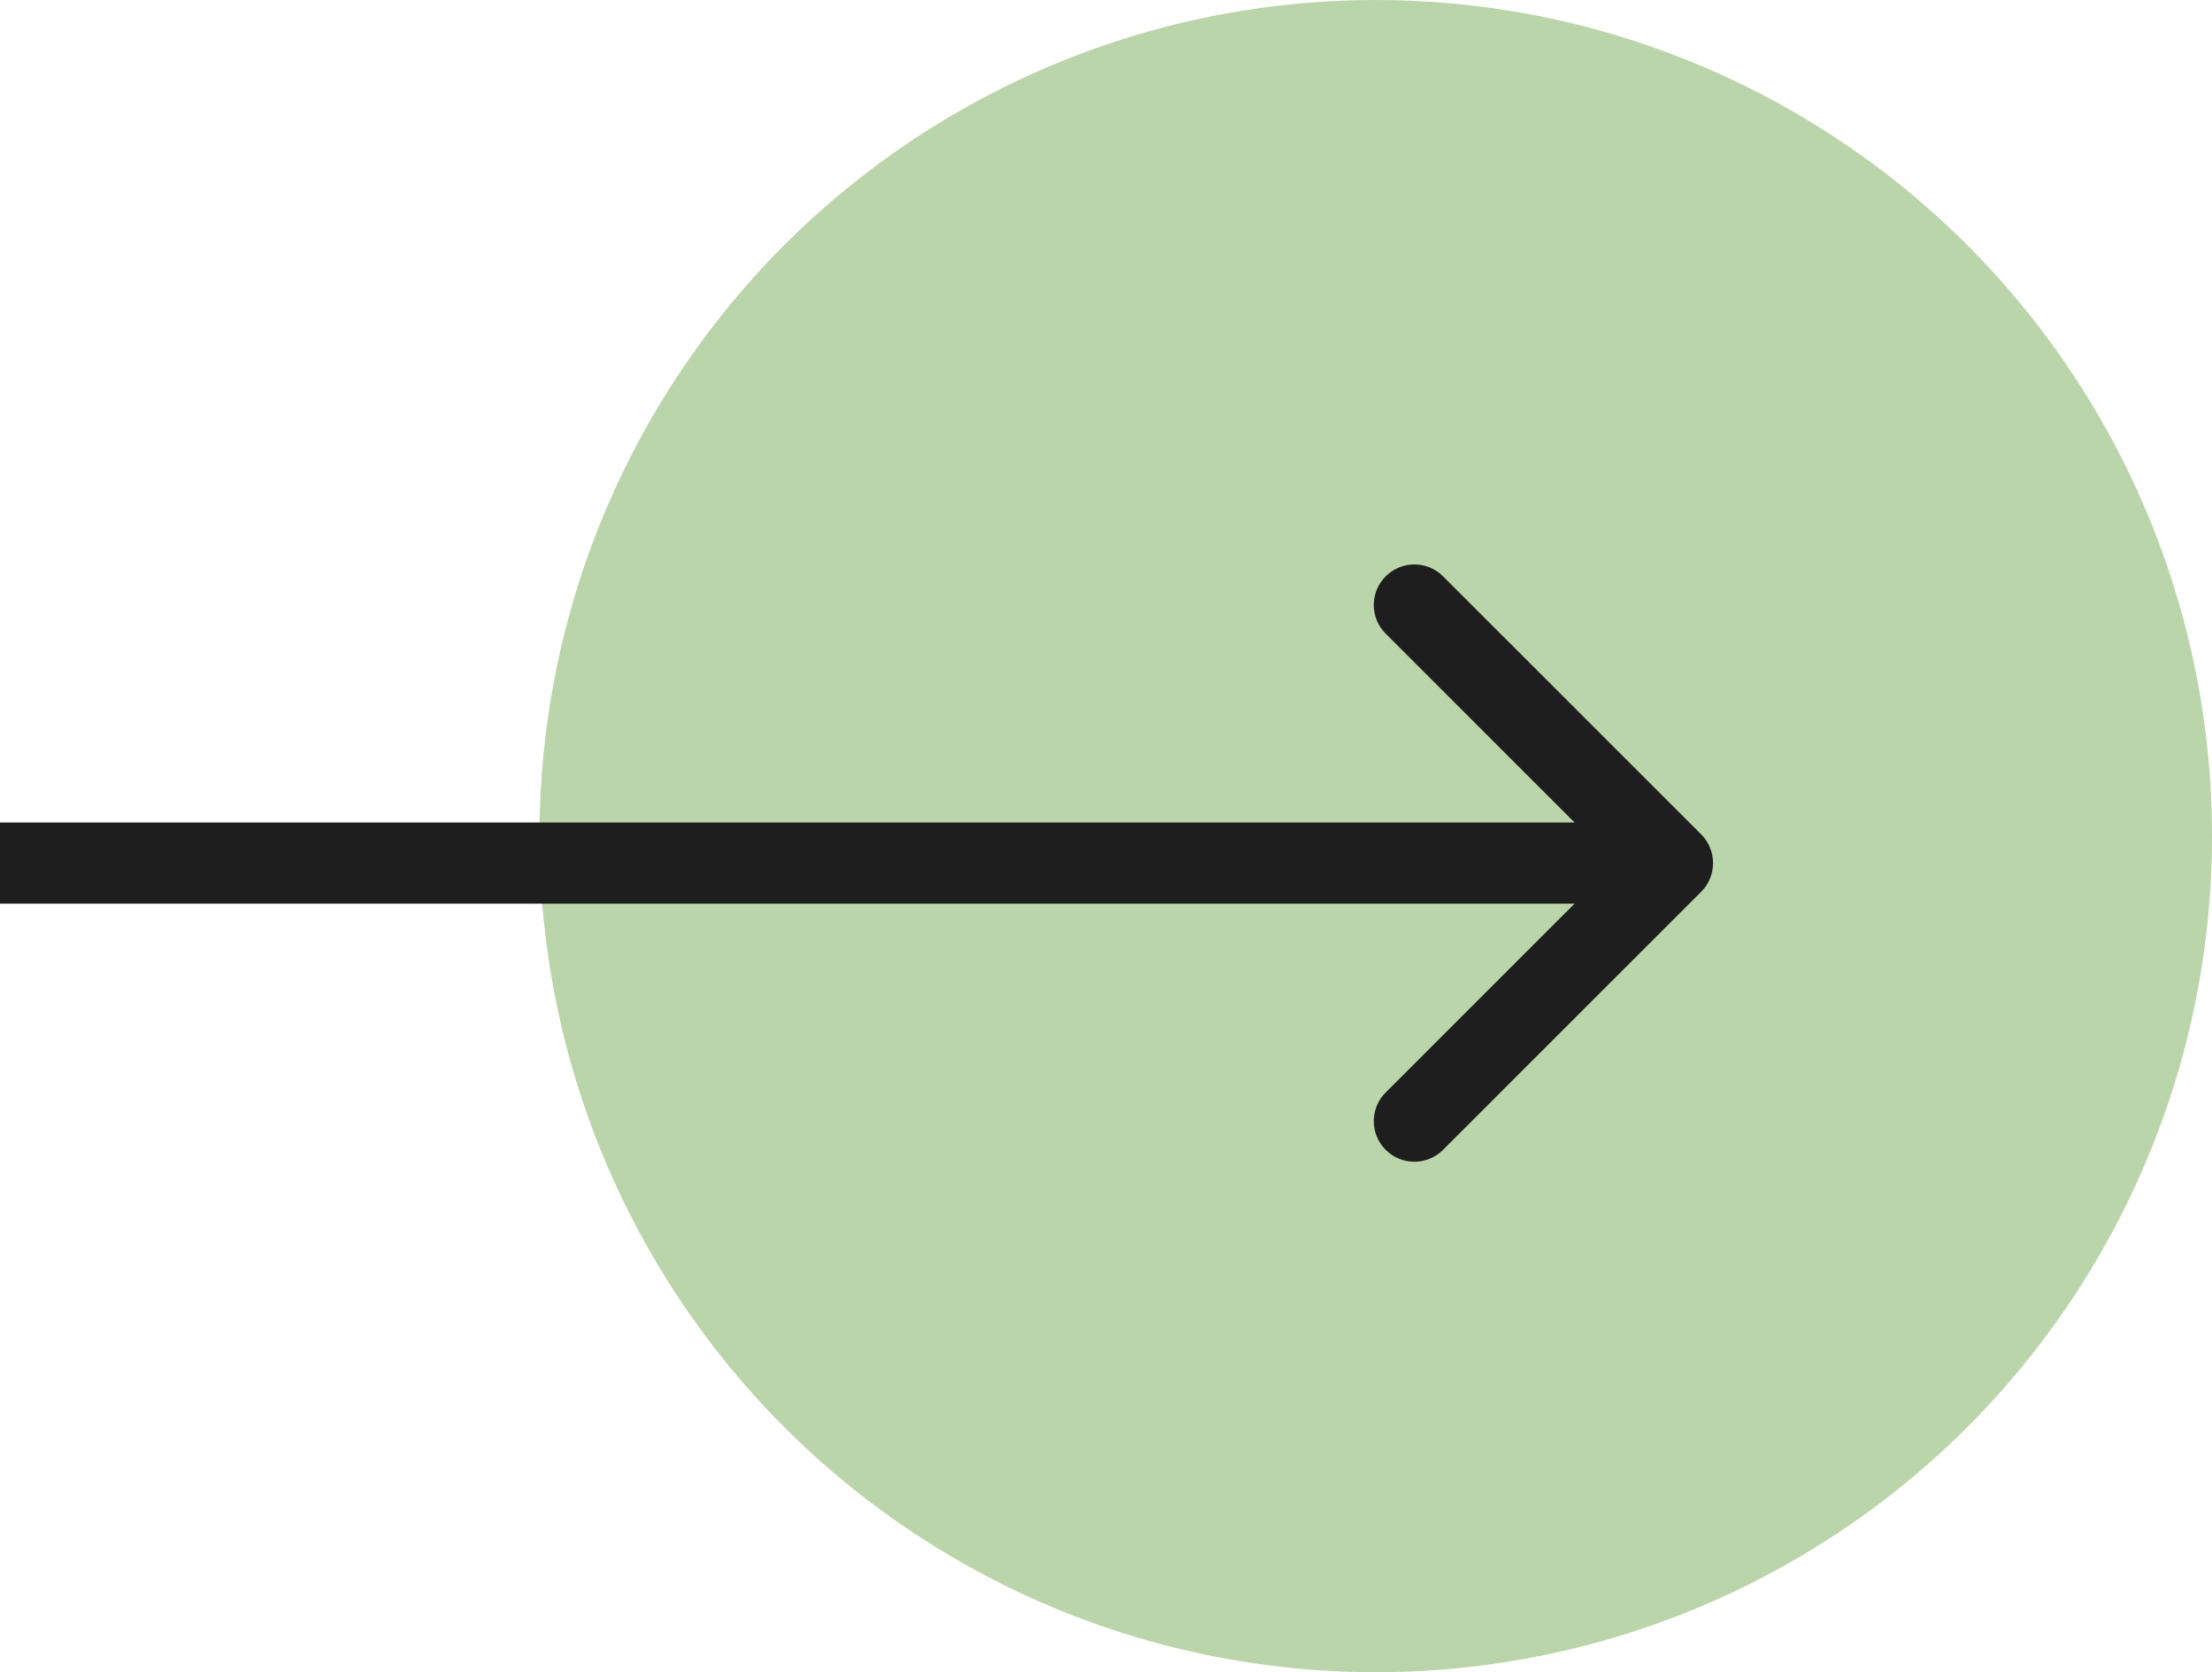 <svg xmlns="http://www.w3.org/2000/svg" width="41" height="31" viewBox="0 0 41 31" fill="none"><circle cx="25.5" cy="15.5" r="15.5" fill="#BBD5AA"></circle><path d="M31.532 16.532C31.825 16.238 31.825 15.762 31.532 15.468L26.747 10.684C26.454 10.39 25.978 10.39 25.684 10.684C25.39 10.978 25.39 11.454 25.684 11.747L29.937 16L25.684 20.253C25.39 20.546 25.39 21.022 25.684 21.316C25.978 21.61 26.454 21.61 26.747 21.316L31.532 16.532ZM6.57237e-08 16.752L31 16.752L31 15.248L-6.57237e-08 15.248L6.57237e-08 16.752Z" fill="#1E1E1E"></path></svg>